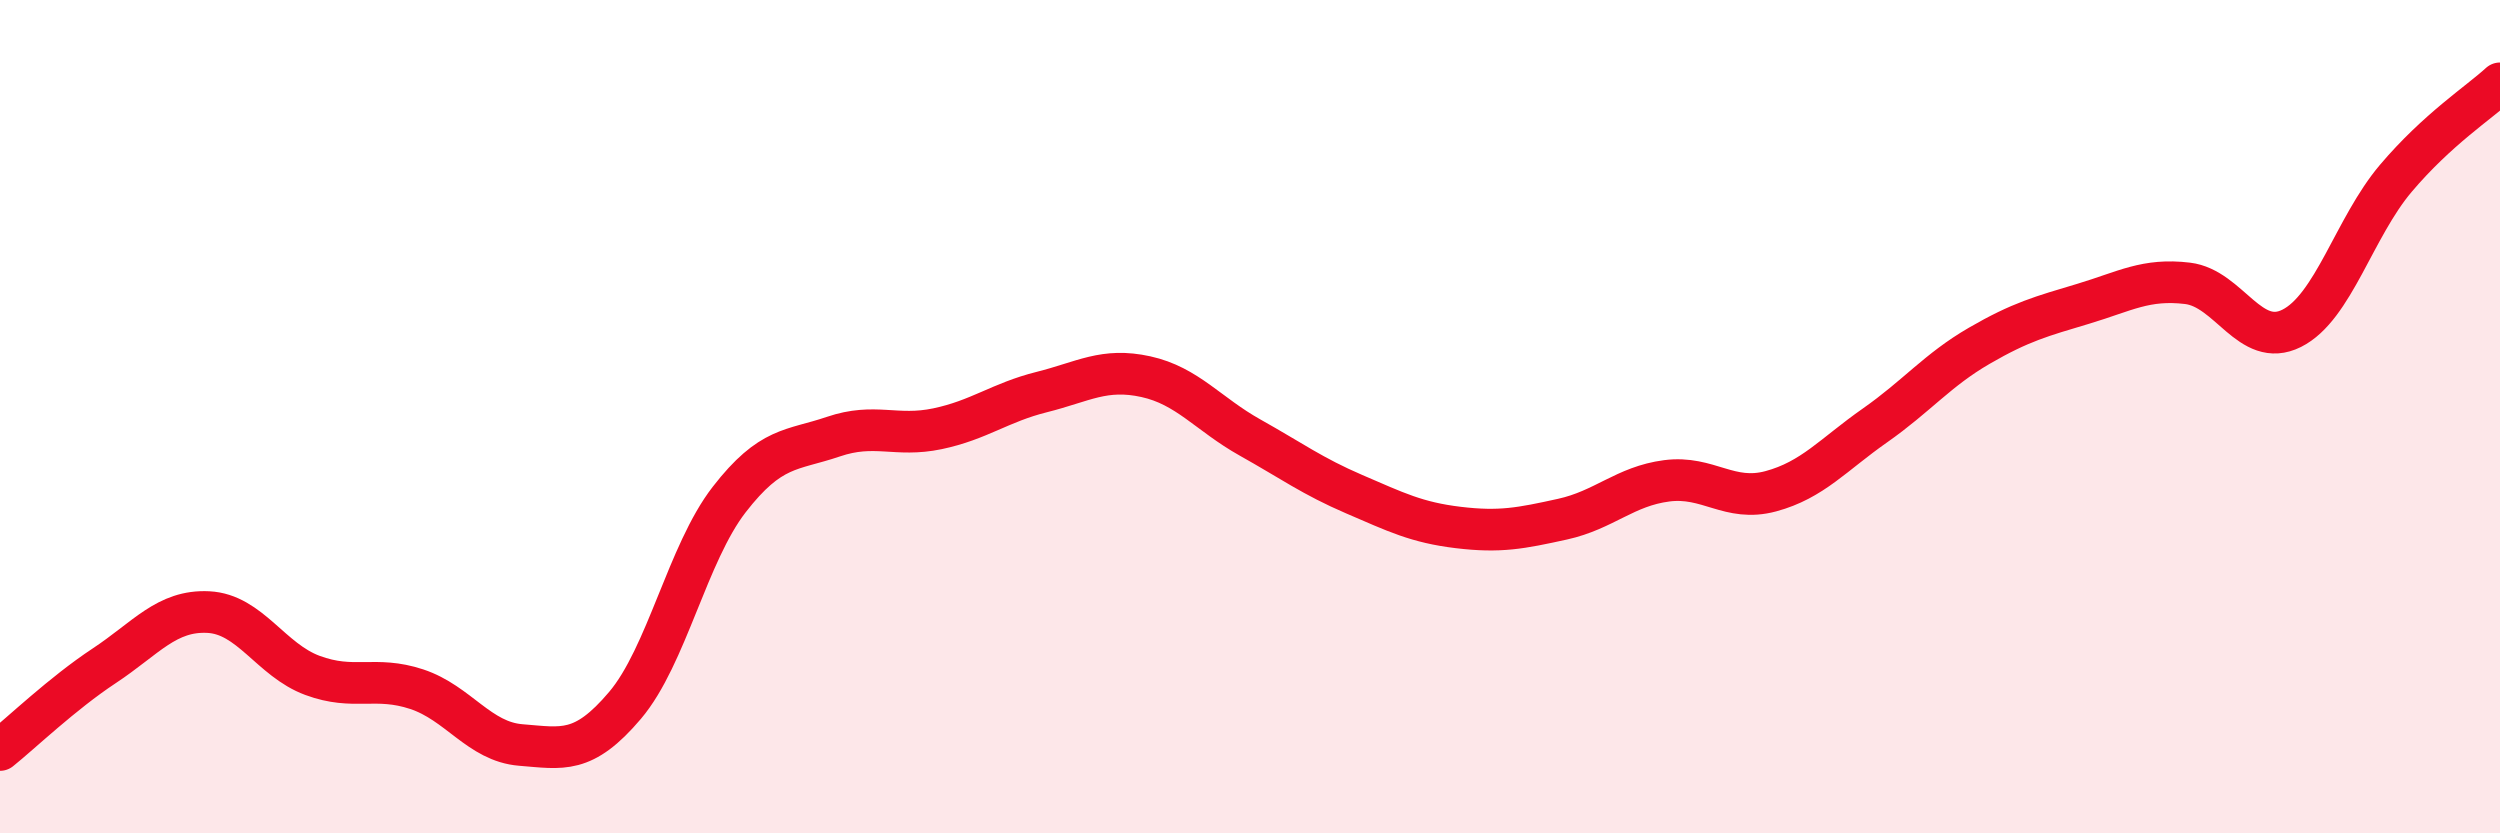 
    <svg width="60" height="20" viewBox="0 0 60 20" xmlns="http://www.w3.org/2000/svg">
      <path
        d="M 0,18 C 0.5,17.6 1.5,16.64 2.5,15.98 C 3.5,15.32 4,14.64 5,14.69 C 6,14.74 6.5,15.84 7.5,16.21 C 8.5,16.58 9,16.21 10,16.54 C 11,16.87 11.5,17.8 12.5,17.88 C 13.5,17.96 14,18.11 15,16.93 C 16,15.75 16.5,13.28 17.5,11.99 C 18.5,10.7 19,10.82 20,10.48 C 21,10.14 21.5,10.5 22.5,10.29 C 23.5,10.08 24,9.66 25,9.41 C 26,9.16 26.5,8.82 27.5,9.04 C 28.5,9.26 29,9.94 30,10.5 C 31,11.06 31.5,11.43 32.5,11.86 C 33.5,12.29 34,12.54 35,12.66 C 36,12.78 36.5,12.68 37.5,12.46 C 38.5,12.24 39,11.67 40,11.54 C 41,11.41 41.5,12.06 42.5,11.79 C 43.5,11.52 44,10.91 45,10.21 C 46,9.51 46.5,8.88 47.5,8.3 C 48.5,7.72 49,7.59 50,7.29 C 51,6.99 51.5,6.68 52.5,6.8 C 53.5,6.92 54,8.38 55,7.88 C 56,7.38 56.5,5.46 57.5,4.28 C 58.5,3.1 59.5,2.46 60,2L60 20L0 20Z"
        fill="#EB0A25"
        opacity="0.1"
        stroke-linecap="round"
        stroke-linejoin="round"
      />
      <path
        d="M 0,18 C 0.5,17.6 1.5,16.64 2.5,15.98 C 3.5,15.32 4,14.64 5,14.69 C 6,14.74 6.5,15.84 7.5,16.21 C 8.5,16.58 9,16.21 10,16.54 C 11,16.87 11.5,17.8 12.5,17.88 C 13.5,17.96 14,18.11 15,16.93 C 16,15.75 16.5,13.28 17.5,11.99 C 18.5,10.7 19,10.82 20,10.48 C 21,10.14 21.5,10.5 22.5,10.29 C 23.5,10.08 24,9.66 25,9.41 C 26,9.16 26.5,8.82 27.5,9.04 C 28.5,9.26 29,9.94 30,10.5 C 31,11.06 31.5,11.43 32.5,11.86 C 33.5,12.29 34,12.54 35,12.66 C 36,12.78 36.5,12.68 37.5,12.46 C 38.5,12.24 39,11.67 40,11.54 C 41,11.41 41.5,12.06 42.5,11.79 C 43.5,11.52 44,10.91 45,10.21 C 46,9.51 46.5,8.88 47.5,8.3 C 48.5,7.72 49,7.59 50,7.29 C 51,6.99 51.5,6.68 52.5,6.8 C 53.5,6.92 54,8.38 55,7.88 C 56,7.38 56.5,5.46 57.5,4.28 C 58.5,3.1 59.5,2.46 60,2"
        stroke="#EB0A25"
        stroke-width="1"
        fill="none"
        stroke-linecap="round"
        stroke-linejoin="round"
      />
    </svg>
  